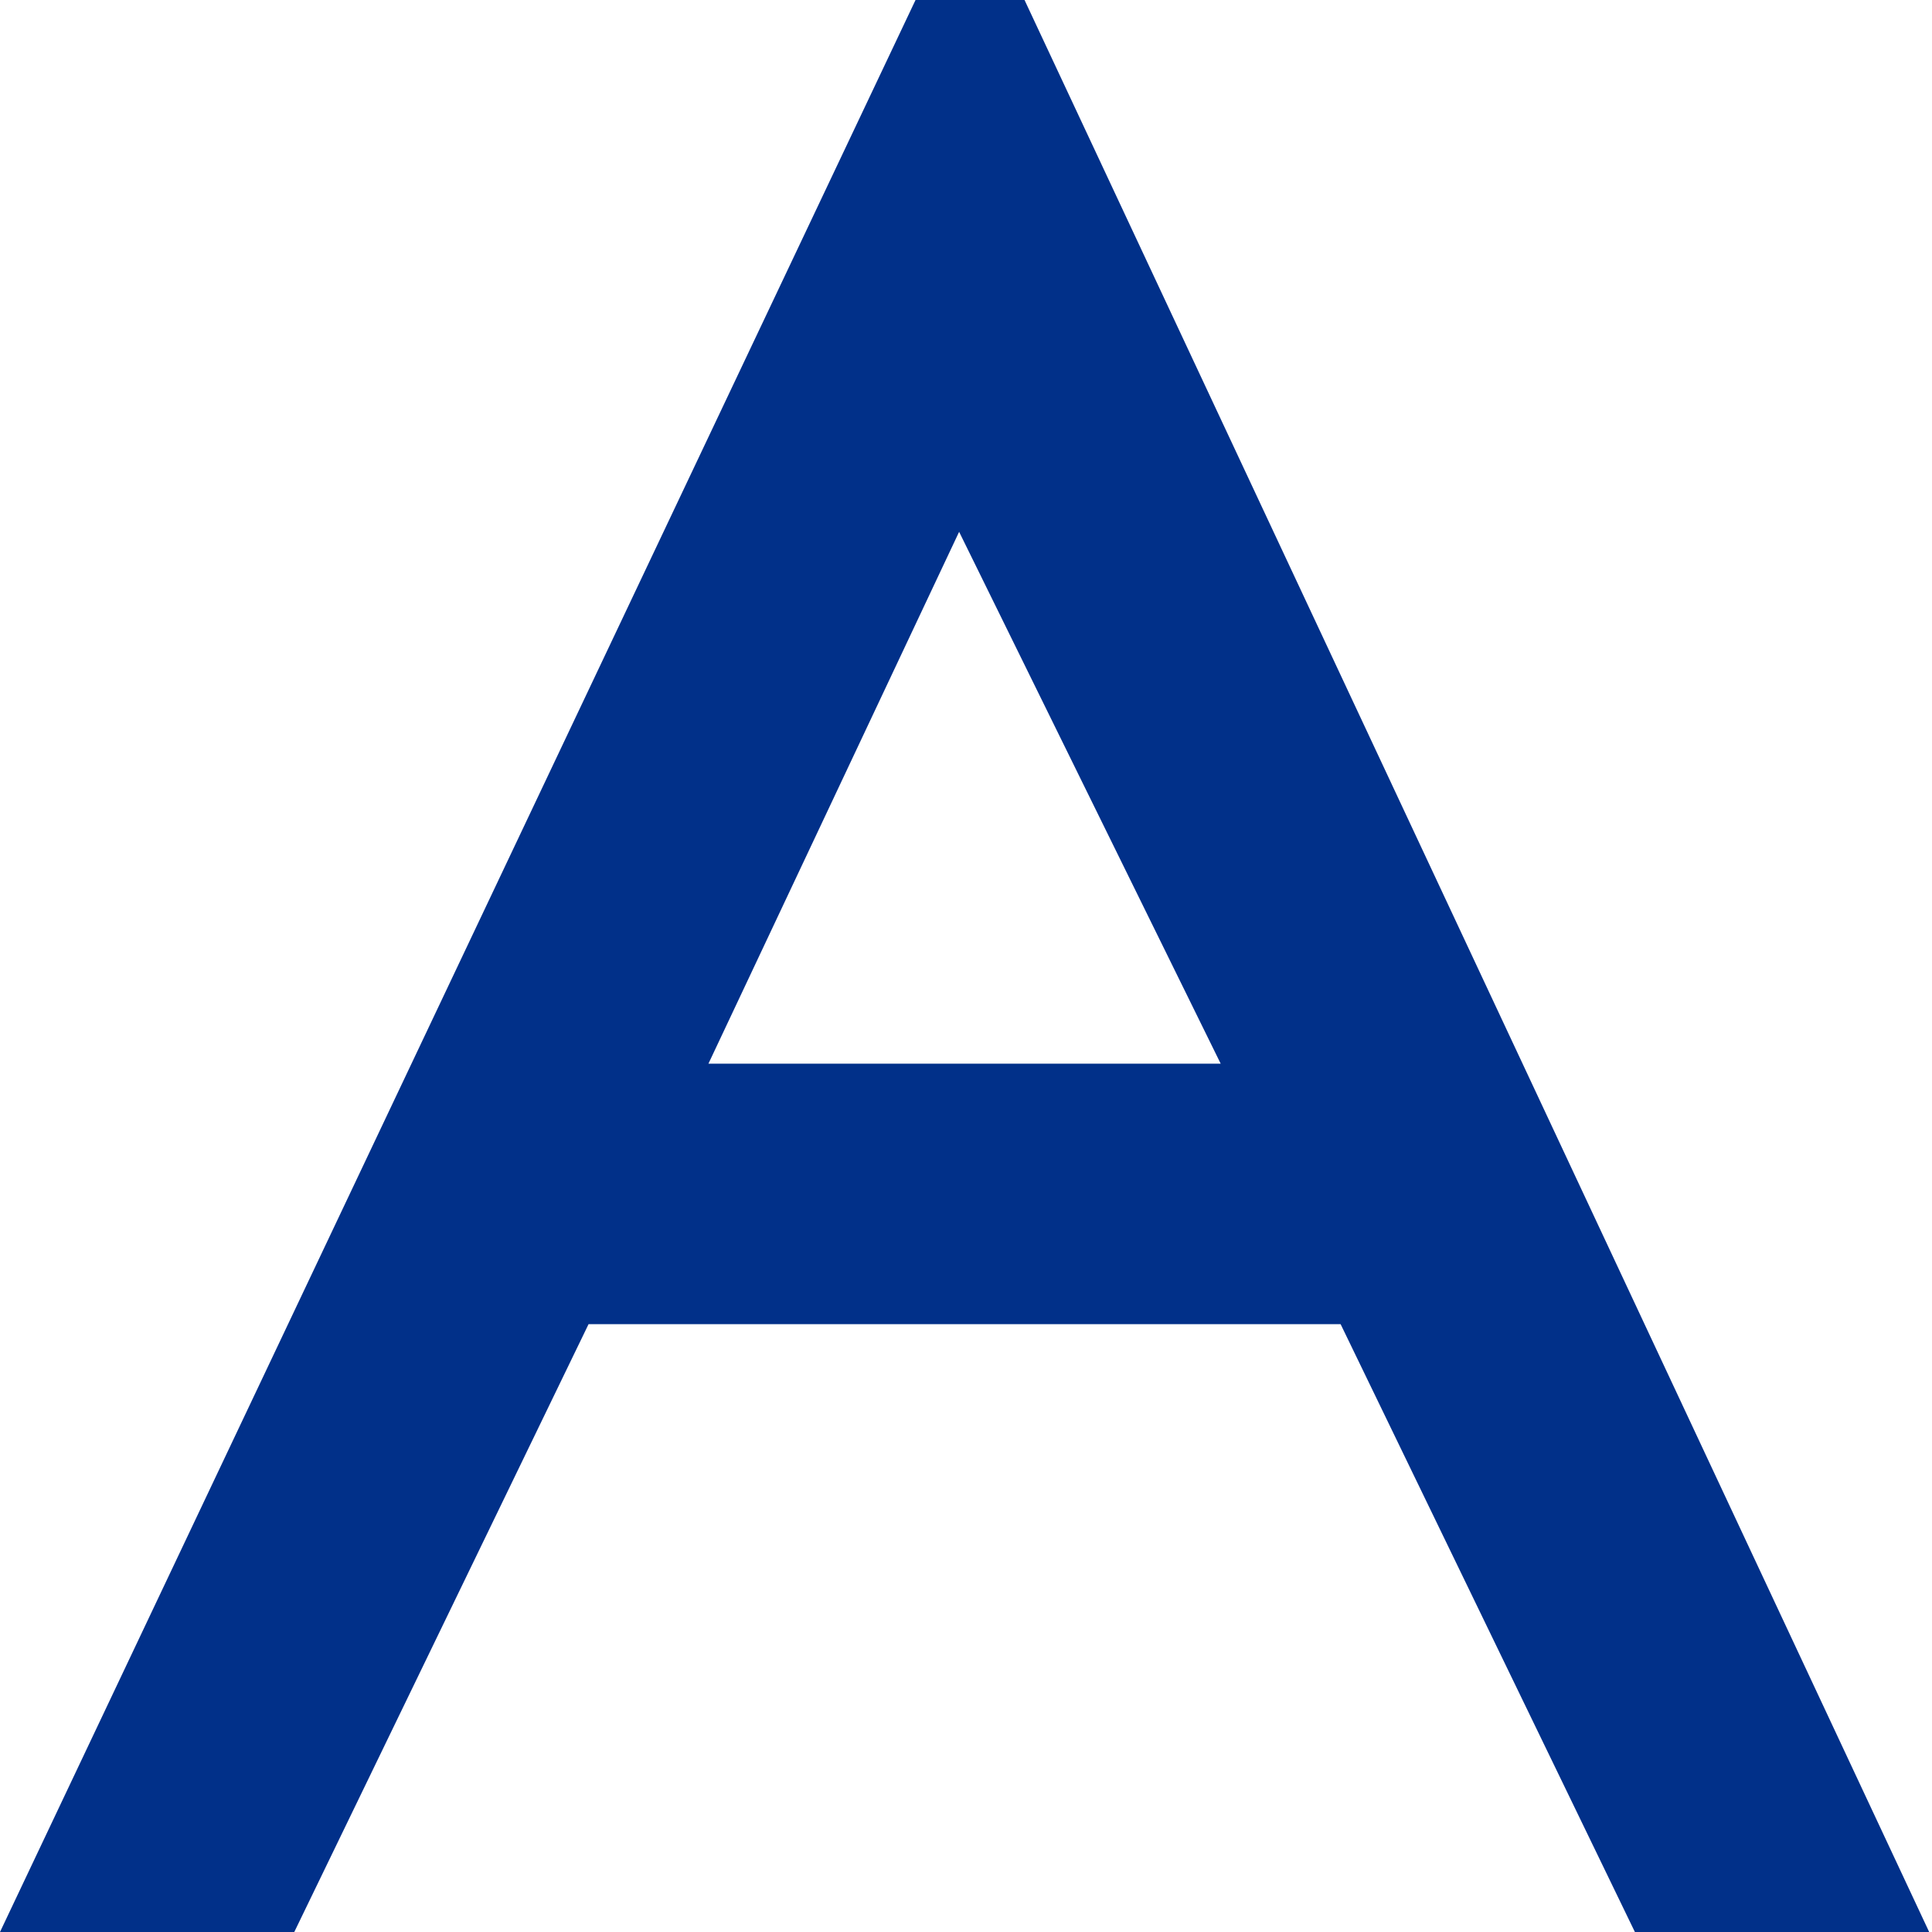 <?xml version="1.0" encoding="UTF-8"?> <svg xmlns="http://www.w3.org/2000/svg" width="41" height="41" viewBox="0 0 41 41" fill="none"> <path d="M19.429 0L0 41H6.245L12.49 28.101H28.45L34.695 41H40.94L21.742 0H19.429ZM25.905 22.573H15.034L20.354 11.286L25.905 22.573Z" fill="#013089"></path> </svg> 